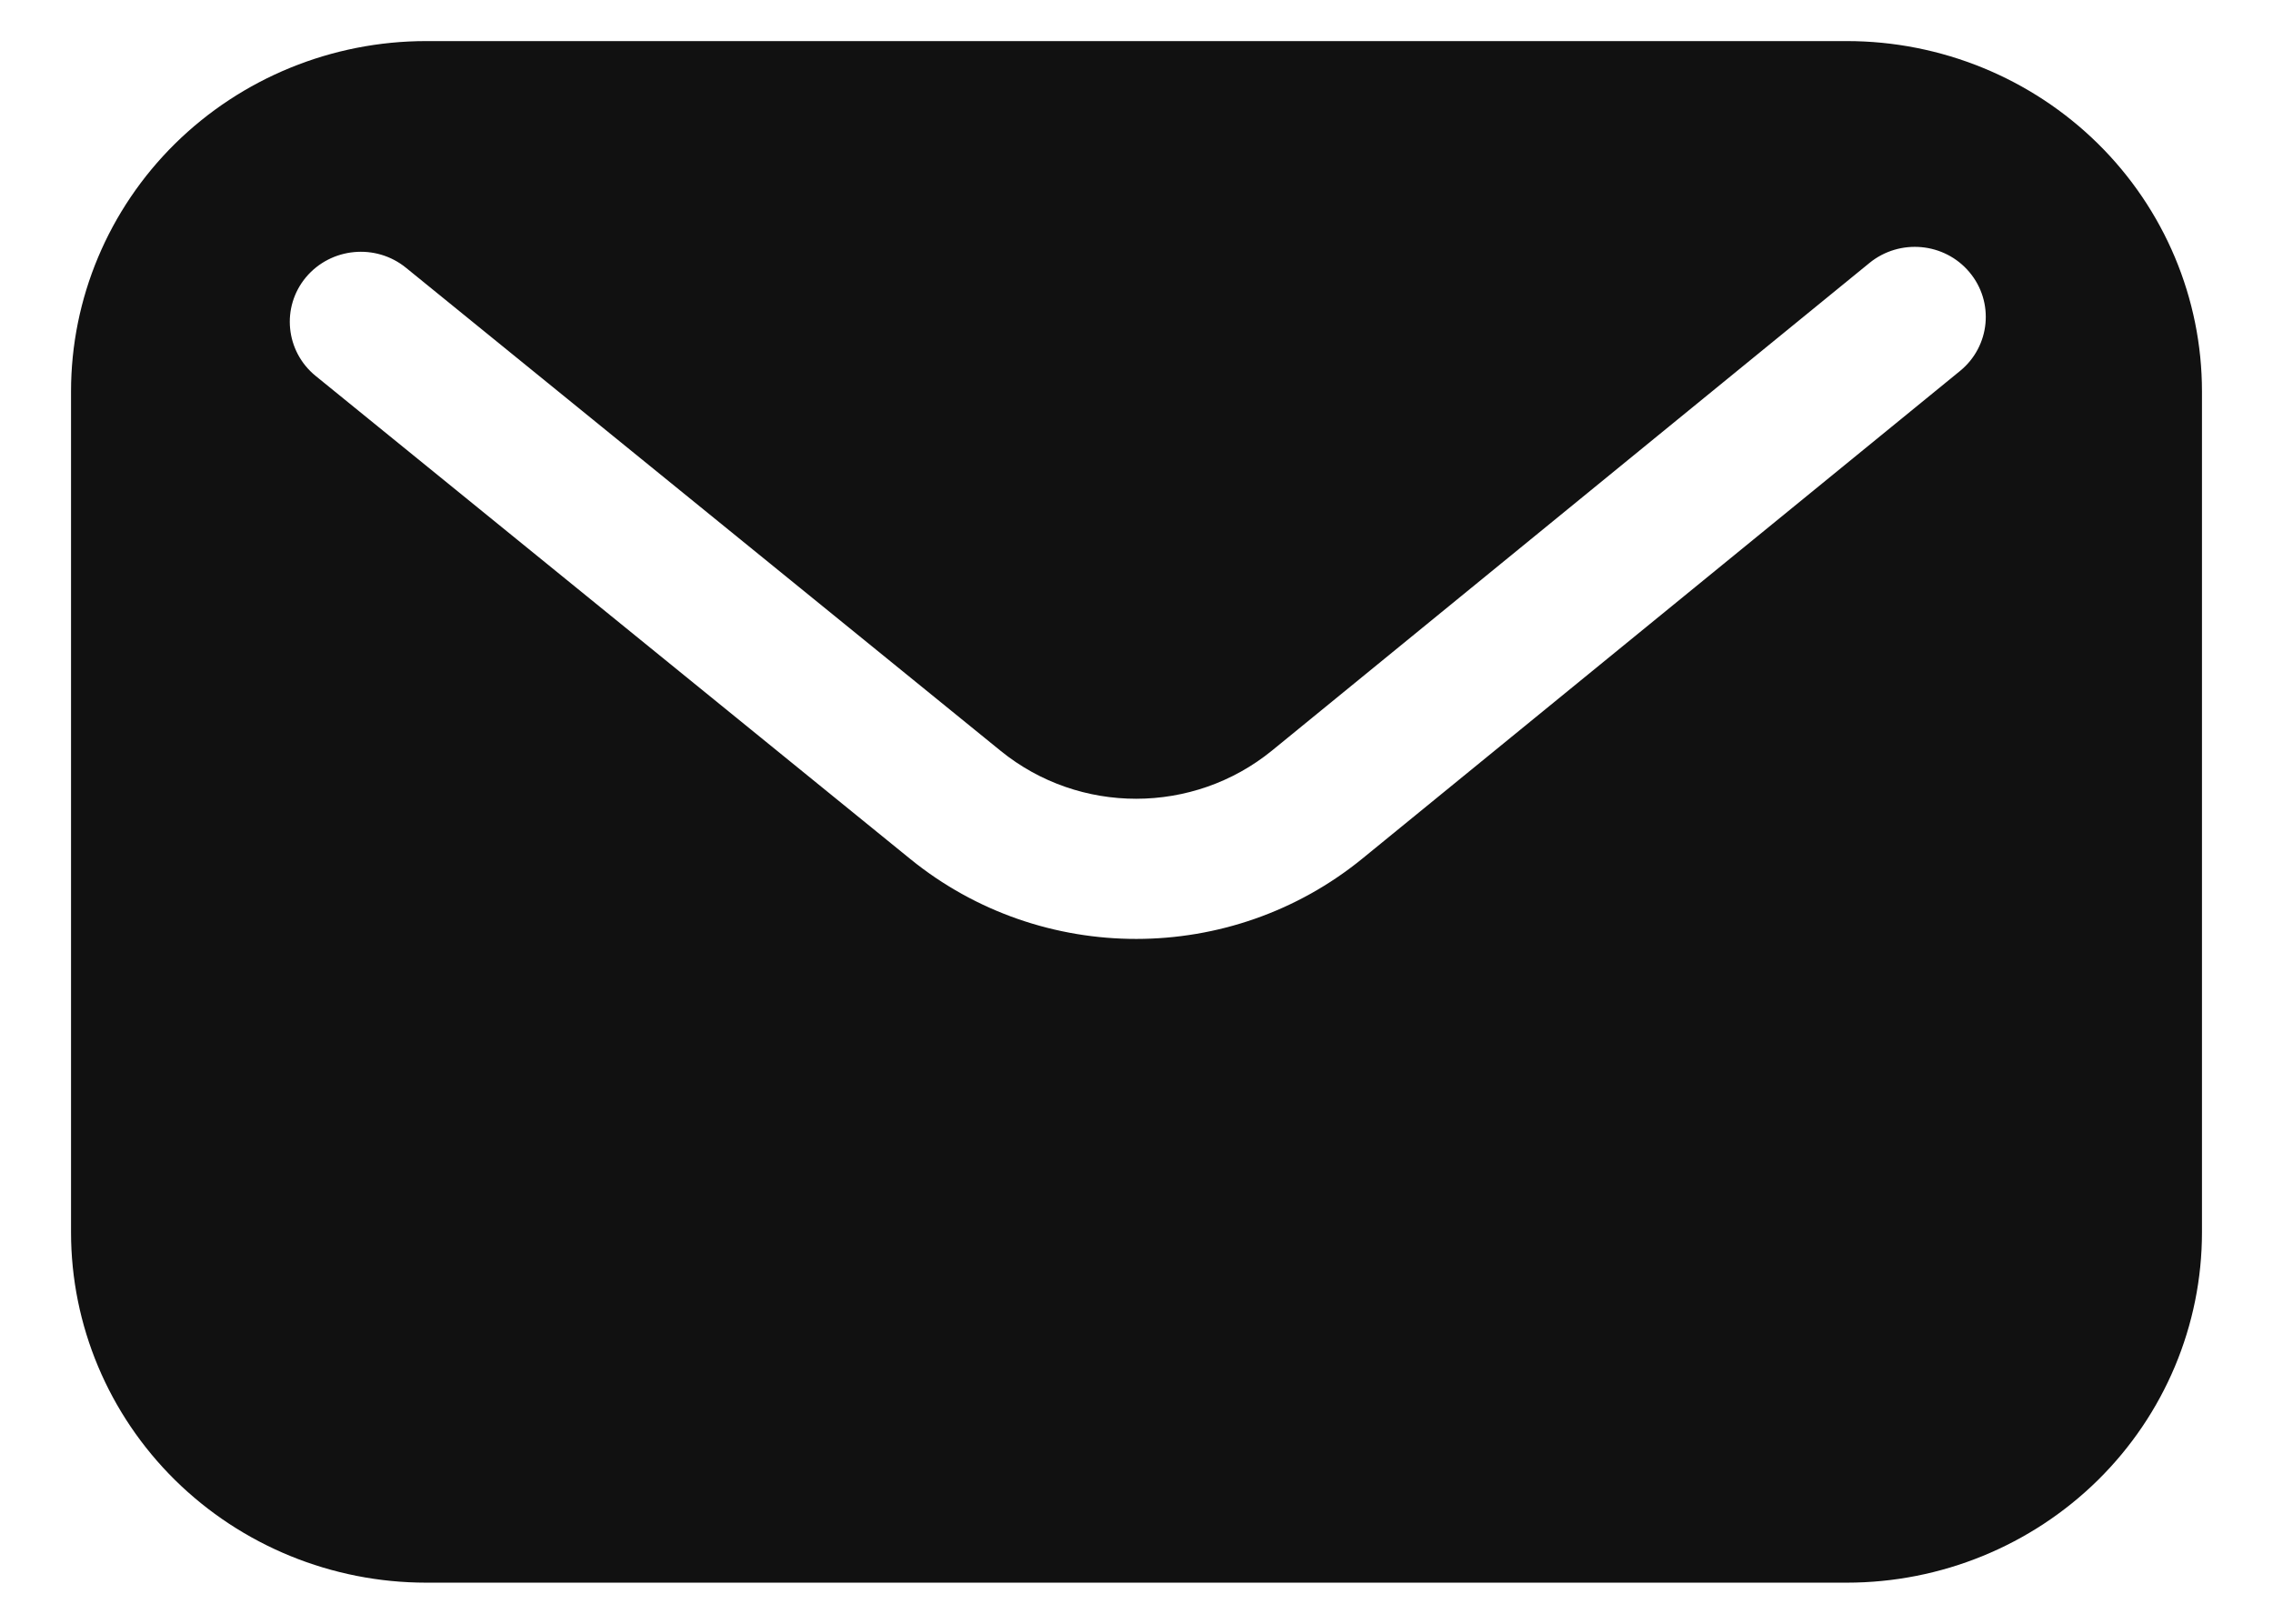 <svg width="28" height="20" viewBox="0 0 28 20" fill="none" xmlns="http://www.w3.org/2000/svg">
<g clip-path="url(#clip0_67_2692)">
<path fill-rule="evenodd" clip-rule="evenodd" d="M27.125 4.821C27.125 3.677 26.664 2.579 25.844 1.77C25.023 0.961 23.91 0.506 22.75 0.506C18.093 0.506 9.907 0.506 5.25 0.506C4.09 0.506 2.977 0.961 2.156 1.77C1.336 2.579 0.875 3.677 0.875 4.821C0.875 7.83 0.875 12.17 0.875 15.179C0.875 16.323 1.336 17.421 2.156 18.23C2.977 19.039 4.09 19.494 5.25 19.494C9.907 19.494 18.093 19.494 22.75 19.494C23.91 19.494 25.023 19.039 25.844 18.23C26.664 17.421 27.125 16.323 27.125 15.179C27.125 12.17 27.125 7.83 27.125 4.821ZM3.889 4.631C3.889 4.631 8.39 8.288 11.214 10.581C12.832 11.895 15.168 11.893 16.783 10.575C19.616 8.264 24.145 4.569 24.145 4.569C24.517 4.265 24.569 3.72 24.261 3.353C23.954 2.986 23.402 2.935 23.029 3.239C23.029 3.239 18.5 6.933 15.669 9.245C14.699 10.035 13.297 10.037 12.326 9.248L5.001 3.298C4.628 2.995 4.077 3.048 3.769 3.415C3.462 3.783 3.516 4.328 3.889 4.631Z" fill="#111111"/>
</g>
<defs>
<clipPath id="clip0_67_2692">
<rect width="28" height="20" fill="white"/>
</clipPath>
</defs>
</svg>

